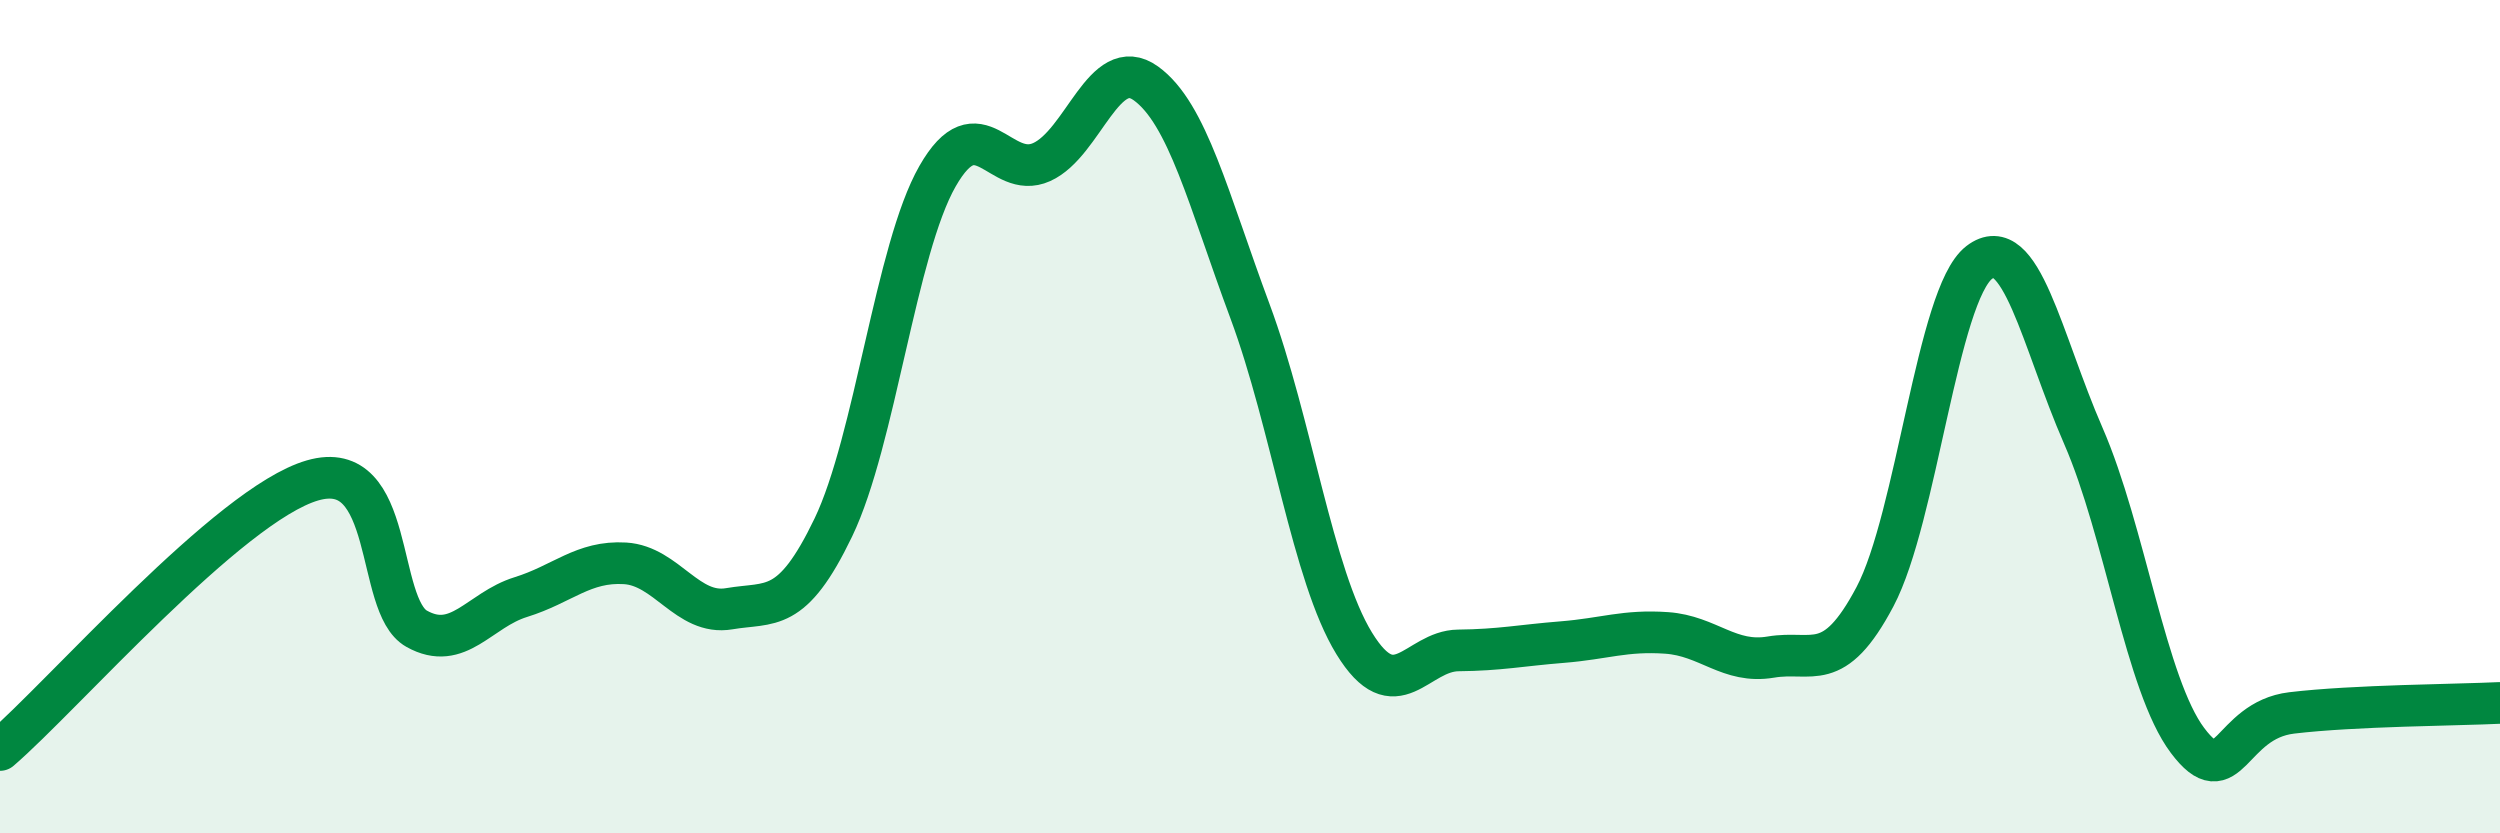 
    <svg width="60" height="20" viewBox="0 0 60 20" xmlns="http://www.w3.org/2000/svg">
      <path
        d="M 0,18 C 1.5,16.71 5.5,12.11 7.5,11.53 C 9.5,10.95 9,14.53 10,15.09 C 11,15.65 11.5,14.64 12.5,14.33 C 13.5,14.02 14,13.46 15,13.52 C 16,13.58 16.5,14.78 17.5,14.61 C 18.5,14.44 19,14.74 20,12.66 C 21,10.58 21.5,5.98 22.5,4.23 C 23.5,2.48 24,4.34 25,3.89 C 26,3.44 26.5,1.28 27.5,2 C 28.5,2.72 29,4.78 30,7.47 C 31,10.16 31.5,13.81 32.5,15.44 C 33.5,17.07 34,15.62 35,15.61 C 36,15.6 36.5,15.49 37.5,15.41 C 38.5,15.33 39,15.12 40,15.19 C 41,15.26 41.5,15.94 42.5,15.77 C 43.5,15.6 44,16.21 45,14.32 C 46,12.43 46.5,7.07 47.5,6.3 C 48.5,5.53 49,8.17 50,10.46 C 51,12.75 51.5,16.44 52.5,17.77 C 53.5,19.1 53.5,17.29 55,17.11 C 56.5,16.93 59,16.92 60,16.87L60 20L0 20Z"
        fill="#008740"
        opacity="0.1"
        stroke-linecap="round"
        stroke-linejoin="round"
      />
      <path
        d="M 0,18 C 1.5,16.71 5.5,12.11 7.5,11.53 C 9.5,10.95 9,14.53 10,15.09 C 11,15.65 11.5,14.64 12.5,14.33 C 13.5,14.02 14,13.46 15,13.52 C 16,13.58 16.5,14.78 17.5,14.61 C 18.5,14.44 19,14.74 20,12.66 C 21,10.58 21.5,5.98 22.5,4.23 C 23.5,2.48 24,4.34 25,3.89 C 26,3.44 26.5,1.28 27.5,2 C 28.5,2.72 29,4.78 30,7.47 C 31,10.16 31.5,13.81 32.5,15.44 C 33.5,17.07 34,15.62 35,15.61 C 36,15.6 36.5,15.49 37.5,15.41 C 38.5,15.33 39,15.12 40,15.19 C 41,15.26 41.5,15.94 42.5,15.77 C 43.5,15.6 44,16.21 45,14.32 C 46,12.43 46.5,7.07 47.5,6.3 C 48.5,5.53 49,8.17 50,10.46 C 51,12.75 51.5,16.44 52.5,17.77 C 53.5,19.1 53.5,17.29 55,17.11 C 56.5,16.93 59,16.92 60,16.87"
        stroke="#008740"
        stroke-width="1"
        fill="none"
        stroke-linecap="round"
        stroke-linejoin="round"
      />
    </svg>
  